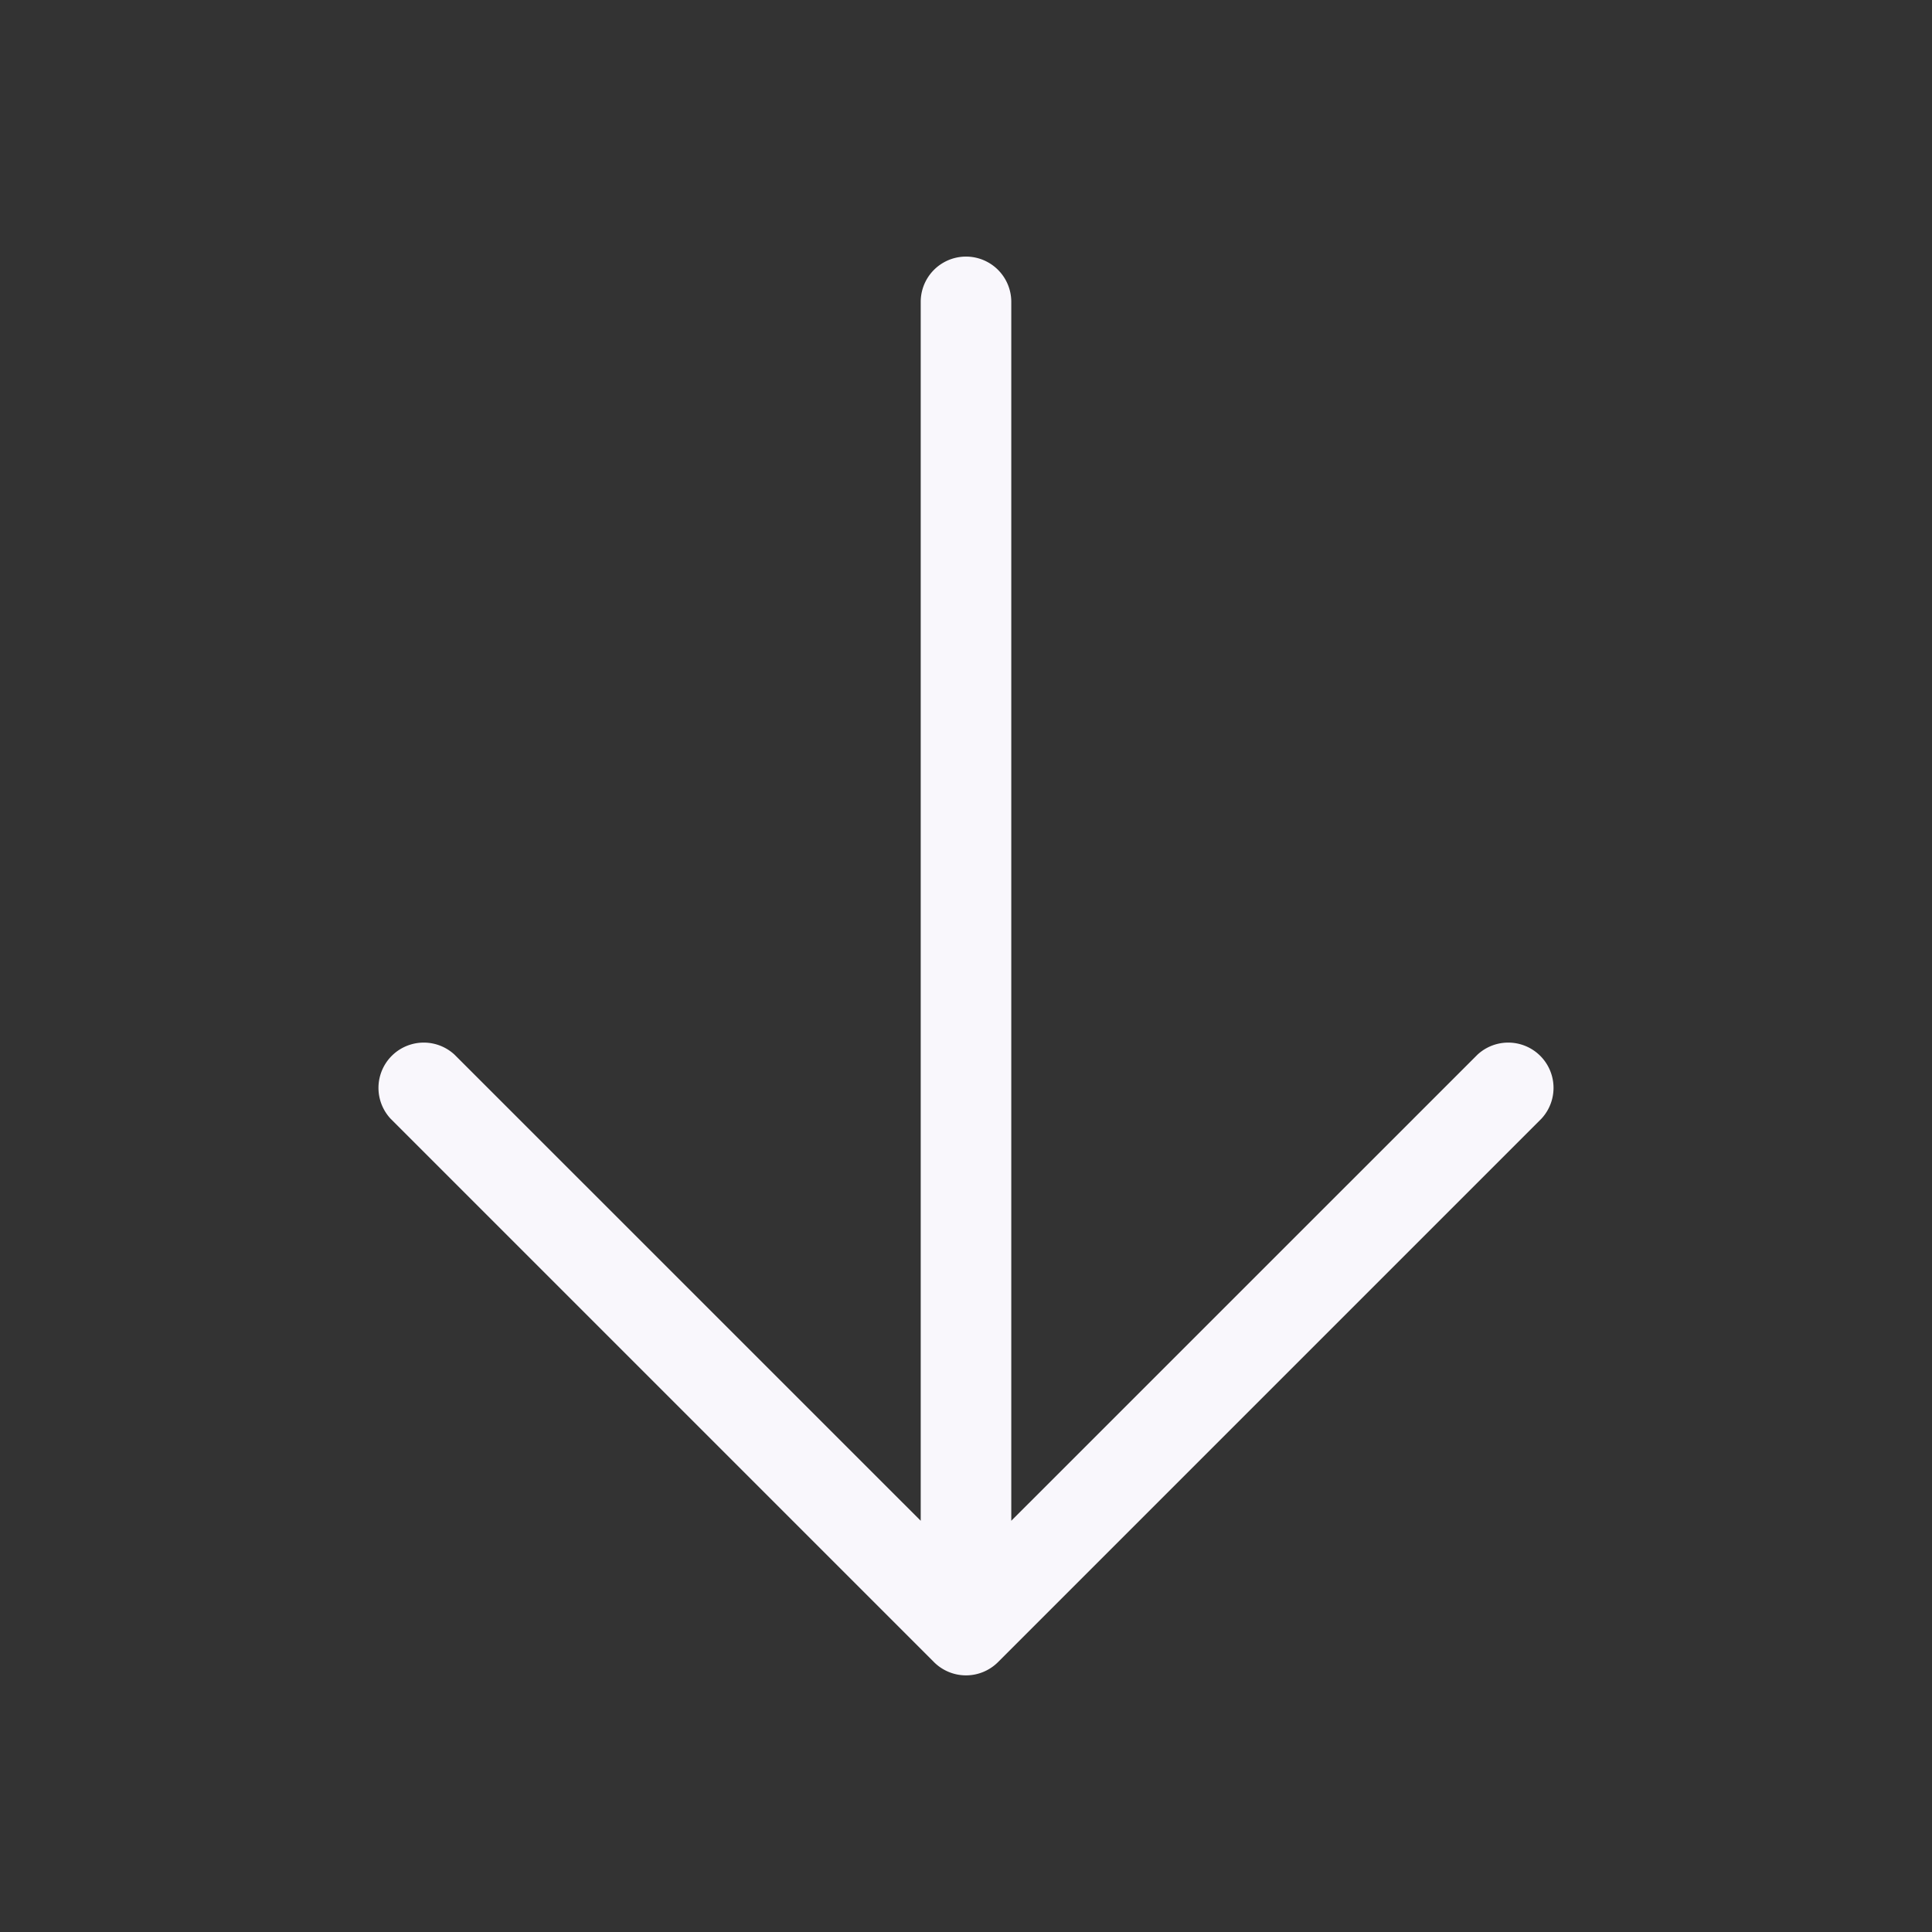 <svg xmlns="http://www.w3.org/2000/svg" width="32" height="32" fill="#f9f7fc" viewBox="0 0 256 256"><rect x="0" y="0" width="256" height="256" fill="#333333" stroke="none"/><path d="m204.24 148.24-72 72a6 6 0 0 1-8.48 0l-72-72a6 6 0 0 1 8.48-8.48L122 201.51V40a6 6 0 0 1 12 0v161.51l61.76-61.75a6 6 0 0 1 8.48 8.48Z"/></svg>